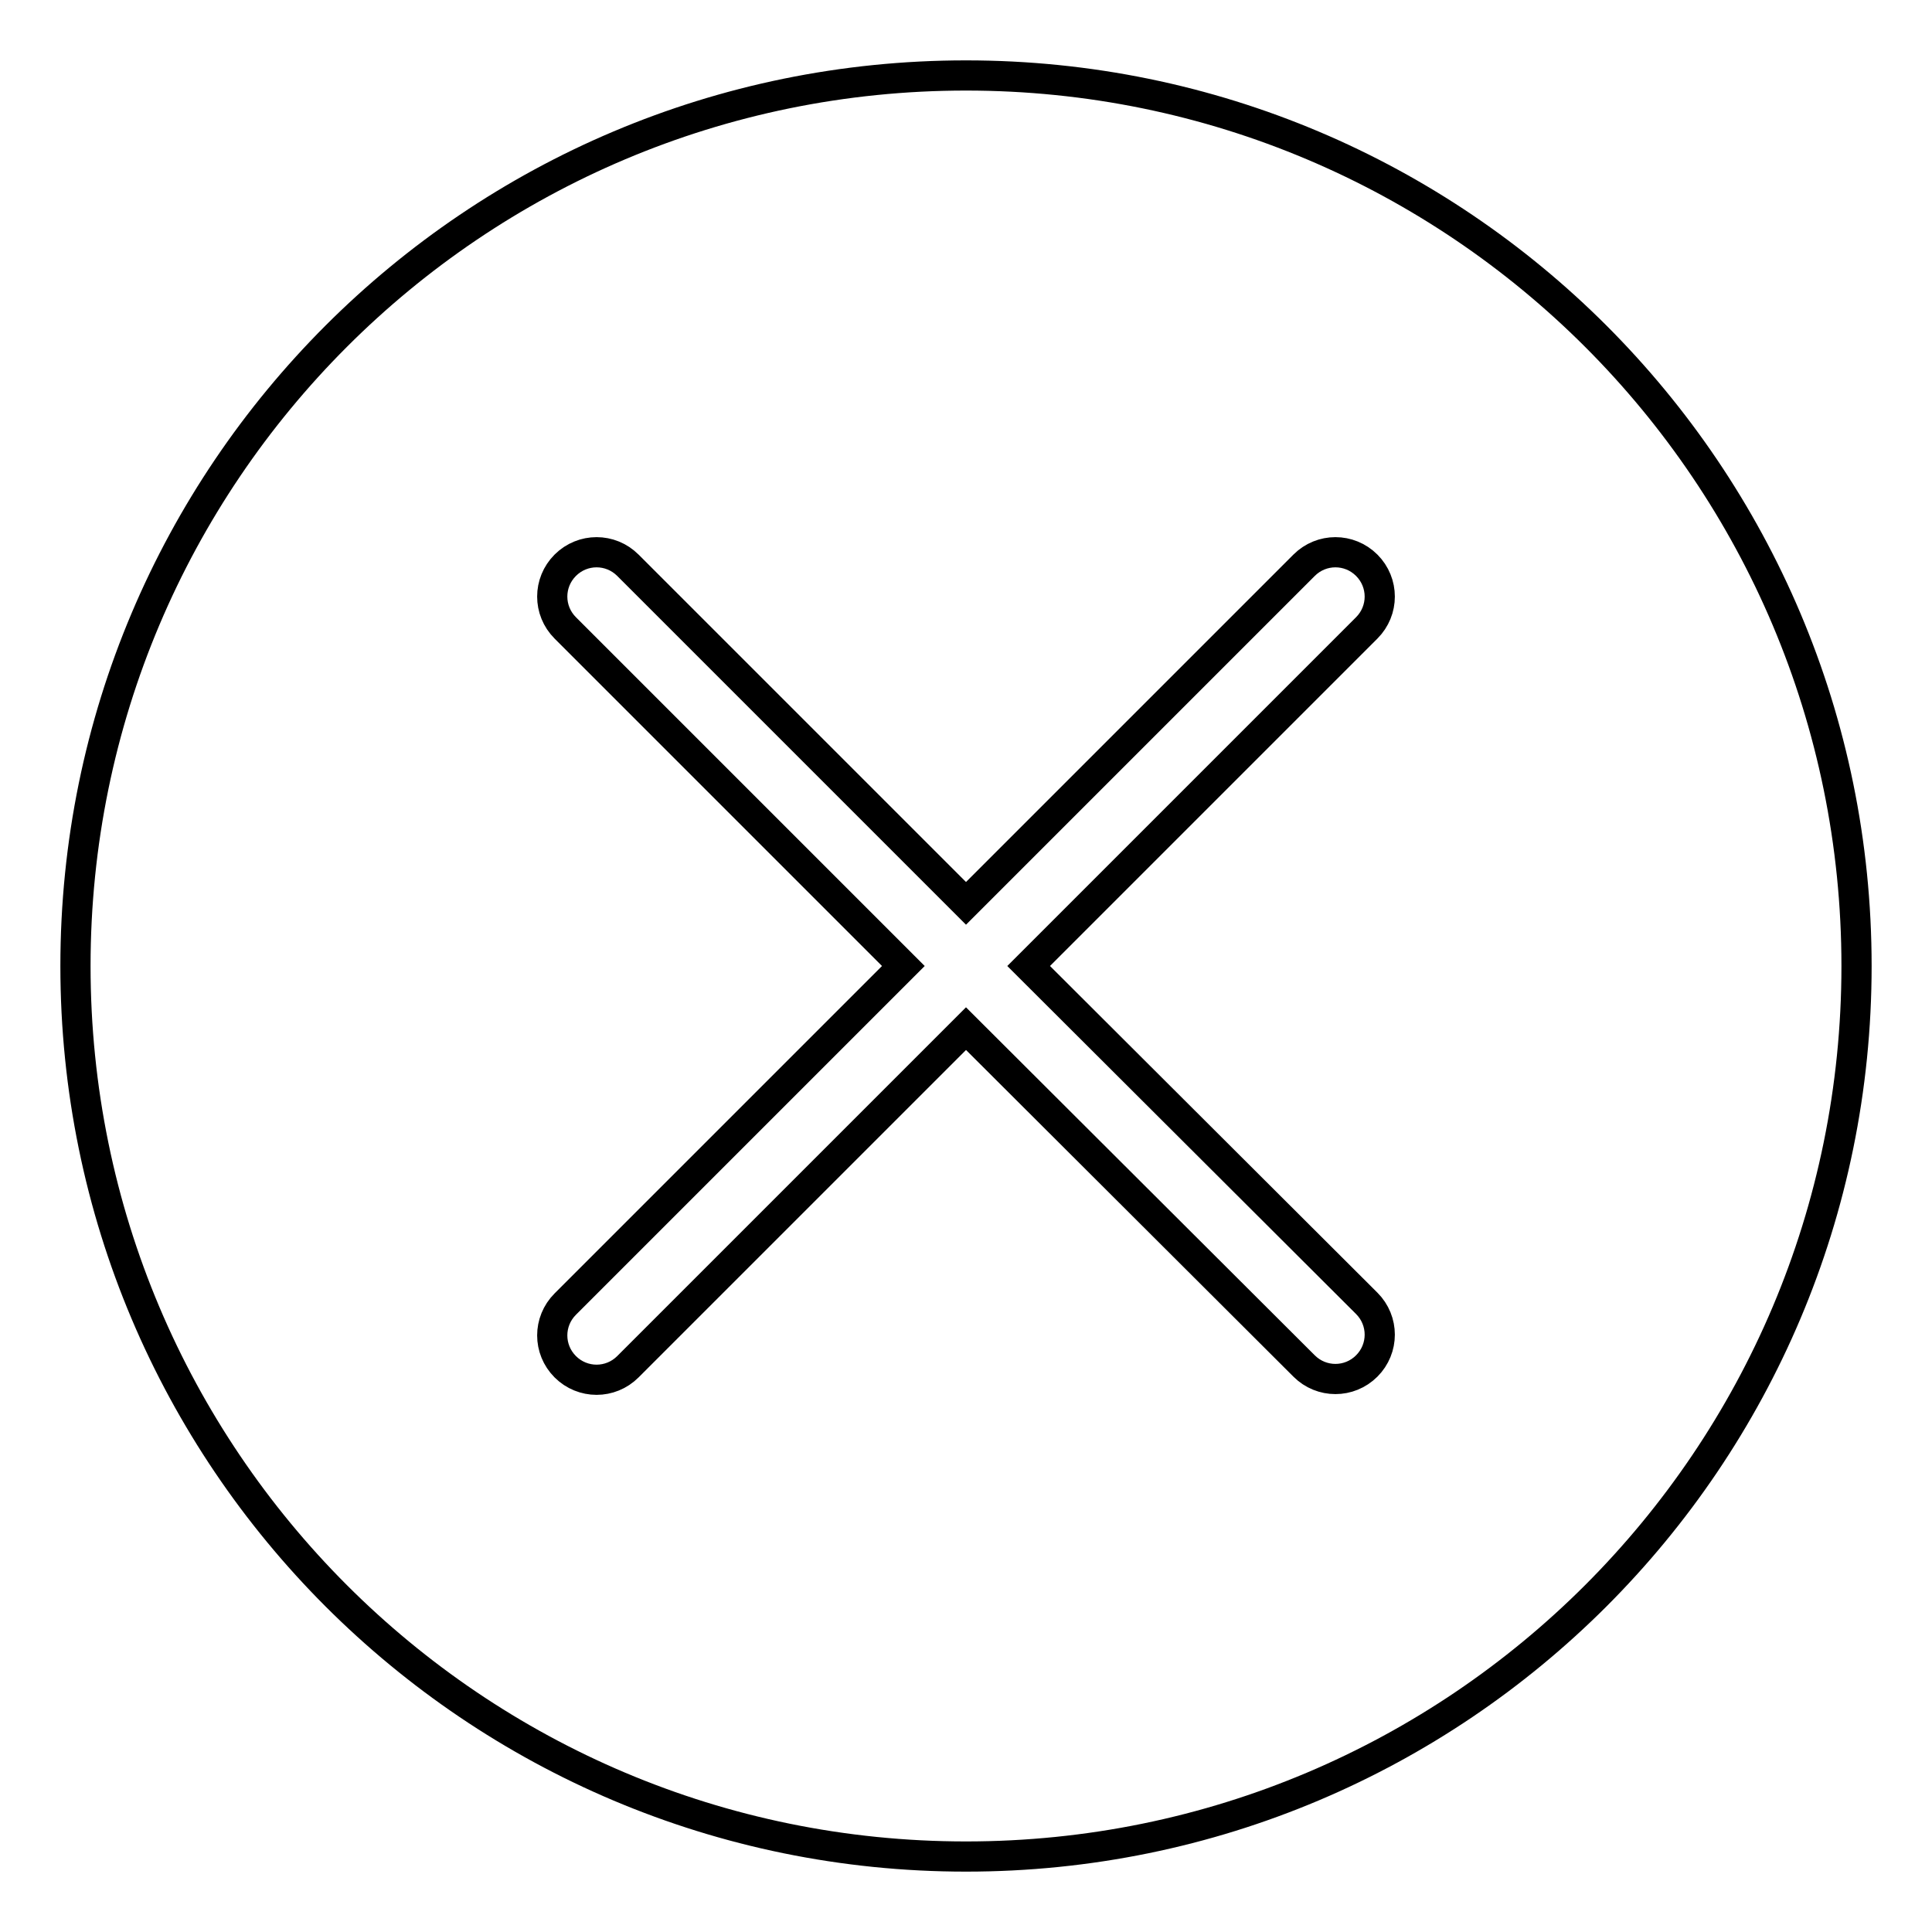 <?xml version="1.0" encoding="utf-8"?>
<!-- Svg Vector Icons : http://www.onlinewebfonts.com/icon -->
<!DOCTYPE svg PUBLIC "-//W3C//DTD SVG 1.1//EN" "http://www.w3.org/Graphics/SVG/1.1/DTD/svg11.dtd">
<svg version="1.1" xmlns="http://www.w3.org/2000/svg" xmlns:xlink="http://www.w3.org/1999/xlink" x="0px" y="0px" viewBox="0 0 256 256" enable-background="new 0 0 256 256" xml:space="preserve">
<g> <path stroke-width="4" fill-opacity="0" stroke="#000000"  d="M128,10C62.8,10,10,62.8,10,128s52.8,118,118,118s118-52.8,118-118S193.2,10,128,10z M181.1,172.7 c2.3,2.3,2.3,6,0,8.3c-2.3,2.3-6,2.3-8.3,0L128,136.3l-44.8,44.8c-2.3,2.3-6,2.3-8.3,0c-2.3-2.3-2.3-6,0-8.3l44.8-44.8L74.9,83.2 c-2.3-2.3-2.3-6,0-8.3s6-2.3,8.3,0l44.8,44.8l44.8-44.8c2.3-2.3,6-2.3,8.3,0c2.3,2.3,2.3,6,0,8.3L136.3,128L181.1,172.7z"/></g>
</svg>